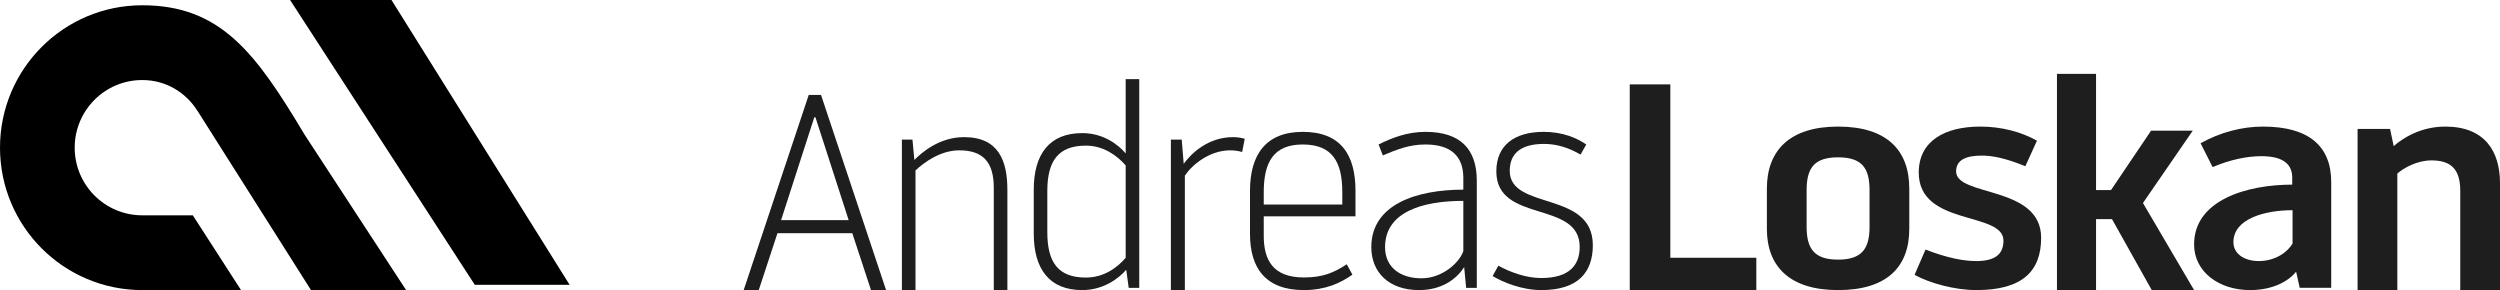 <?xml version="1.0" encoding="UTF-8"?>
<svg width="474px" height="55px" viewBox="0 0 474 55" version="1.1" xmlns="http://www.w3.org/2000/svg" xmlns:xlink="http://www.w3.org/1999/xlink">
    <title>Group 3</title>
    <g id="Page-1" stroke="none" stroke-width="1" fill="none" fill-rule="evenodd">
        <g id="Group-3" fill="#000000">
            <g id="Loskan" transform="translate(309, 14)" fill-opacity="0.88" fill-rule="nonzero">
                <polygon id="Path" points="0 41 24 41 24 34.871 7.695 34.871 7.695 2 0 2"></polygon>
                <path d="M39.5,15.83 C43.958,15.83 45.465,17.791 45.465,22.04 L45.465,29.014 C45.465,33.209 43.958,35.225 39.5,35.225 C35.042,35.225 33.535,33.209 33.535,29.014 L33.535,22.04 C33.535,17.791 35.042,15.83 39.5,15.83 Z M39.5,41 C48.73,41 53,36.641 53,29.395 L53,21.768 C53,14.467 48.73,10 39.5,10 C30.333,10 26,14.522 26,21.768 L26,29.395 C26,36.533 30.333,41 39.5,41 Z" id="Shape"></path>
                <path d="M65.725,41 C74.336,41 78,37.513 78,31.084 C78,21.114 61.878,23.348 61.878,18.499 C61.878,16.265 63.832,15.503 66.763,15.503 C68.779,15.503 71.282,15.993 75.008,17.518 L77.206,12.67 C74.275,11.035 70.55,10 66.458,10 C59.74,10 54.794,12.724 54.794,18.717 C54.794,28.96 70.855,26.018 70.855,31.629 C70.855,34.19 69.267,35.497 65.725,35.497 C63.221,35.497 60.168,34.898 56.076,33.318 L54,38.112 C56.87,39.692 61.634,41 65.725,41 Z" id="Path"></path>
                <path d="M81,41 L88.411,41 L88.411,27.552 L91.437,27.552 C96.563,36.736 98.971,41 98.971,41 L107,41 L97.304,24.491 L106.753,10.769 L98.848,10.769 L91.252,22.031 L88.411,22.031 L88.411,0 L81,0 L81,41 Z" id="Path"></path>
                <path d="M133,20.515 C133,13.814 128.872,10 120.062,10 C116.057,10 111.929,11.09 108.232,13.16 L110.512,17.682 C113.716,16.32 116.919,15.612 119.754,15.612 C124.251,15.612 125.607,17.409 125.607,19.698 L125.607,21.005 C116.981,21.005 107,23.947 107,32.337 C107,37.513 111.682,41 117.597,41 C122.156,41 125.052,39.148 126.346,37.513 L127.024,40.564 L133,40.564 L133,20.515 Z M119.261,35.497 C116.611,35.497 114.455,34.19 114.455,31.902 C114.455,27.489 120.37,25.854 125.668,25.854 L125.668,32.174 C124.682,33.863 122.341,35.497 119.261,35.497 Z" id="Shape"></path>
                <path d="M144.844,13.702 L144.153,10.442 L138,10.442 L138,41 L145.535,41 L145.535,18.897 C146.728,17.847 149.302,16.41 152.002,16.41 C155.519,16.41 157.465,17.902 157.465,22.157 L157.465,41 L165,41 L165,20.72 C165,14.697 162.112,10 154.64,10 C150.056,10 146.665,12.1 144.844,13.702 Z" id="Path"></path>
            </g>
            <g id="Andreas" transform="translate(141, 15)" fill-opacity="0.88" fill-rule="nonzero">
                <path d="M20.594,29.217 L24.141,40 L27,40 L14.665,3 L12.335,3 L0,40 L2.859,40 L6.406,29.217 L20.594,29.217 Z M19.906,26.733 L7.094,26.733 L13.394,7.229 L13.606,7.229 L19.906,26.733 Z" id="Shape"></path>
                <path d="M50,40 L50,21.014 C50,15.59 48.421,11 41.789,11 C37.105,11 33.737,13.921 32.368,15.329 L32,11.469 L30,11.469 L30,40 L32.579,40 L32.579,17.311 C34.263,15.746 37.316,13.504 40.895,13.504 C45.474,13.504 47.421,15.851 47.421,20.597 L47.421,40 L50,40 Z" id="Path"></path>
                <path d="M73.005,39.578 L75,39.578 L75,0 L72.428,0 L72.428,14.09 C71.01,12.401 68.176,10.237 64.186,10.237 C57.992,10.237 55,14.195 55,20.95 L55,29.288 C55,36.042 57.992,40 64.186,40 C68.228,40 71.115,37.784 72.533,36.148 L73.005,39.578 Z M64.869,12.612 C68.228,12.612 70.748,14.459 72.428,16.359 L72.428,33.879 C70.748,35.831 68.228,37.625 64.869,37.625 C59.567,37.625 57.572,34.67 57.572,29.024 L57.572,21.214 C57.572,15.62 59.567,12.612 64.869,12.612 Z" id="Shape"></path>
                <path d="M92.243,13.504 C93.108,13.504 93.757,13.608 94.514,13.817 L95,11.313 C94.297,11.104 93.541,11 92.784,11 C87.973,11 84.784,14.182 83.432,16.059 L83.054,11.469 L81,11.469 L81,40 L83.649,40 L83.649,18.302 C85,16.268 88.297,13.504 92.243,13.504 Z" id="Path"></path>
                <path d="M106.213,40 C110.255,40 113.181,38.67 115.415,37.074 L114.351,35.106 C111.957,36.649 109.936,37.606 106.213,37.606 C100.309,37.606 98.606,34.255 98.606,29.681 L98.606,26.011 L116,26.011 L116,21.17 C116,14.309 113.181,10 106,10 C98.979,10 96,14.362 96,21.17 L96,29.362 C96,35.798 98.926,40 106.213,40 Z M98.606,21.436 C98.606,15.745 100.468,12.394 106,12.394 C111.638,12.394 113.5,15.745 113.5,21.436 L113.5,23.777 L98.606,23.777 L98.606,21.436 Z" id="Shape"></path>
                <path d="M128.521,37.766 C124.372,37.766 121.606,35.585 121.606,31.862 C121.606,25.213 128.628,23.085 136.447,23.085 L136.447,32.606 C135.755,34.734 132.511,37.766 128.521,37.766 Z M136.979,39.574 L139,39.574 L139,19.255 C139,13.298 135.915,10 129.266,10 C125.755,10 122.83,11.17 120.383,12.394 L121.181,14.468 C123.84,13.351 126.181,12.394 129.266,12.394 C134.16,12.394 136.447,14.681 136.447,18.723 L136.447,20.957 C127.723,20.957 119,23.67 119,31.862 C119,36.596 122.298,40 128.043,40 C132.298,40 135.117,37.979 136.606,35.638 L136.979,39.574 Z" id="Shape"></path>
                <path d="M151.256,40 C158.239,40 161,36.596 161,31.489 C161,21.064 145.248,24.947 145.248,17.394 C145.248,14.362 147.034,12.287 151.744,12.287 C154.125,12.287 156.399,12.979 158.672,14.309 L159.755,12.394 C157.969,11.17 155.316,10 151.689,10 C146.114,10 142.704,12.553 142.704,17.5 C142.704,27.394 158.51,22.926 158.51,31.809 C158.51,35.213 156.615,37.713 151.202,37.713 C148.387,37.713 145.41,36.649 143.083,35.372 L142,37.34 C143.949,38.511 147.521,40 151.256,40 Z" id="Path"></path>
            </g>
            <g id="Group">
                <path d="M37.435,21.023 C35.241,17.515 31.44,15.175 26.972,15.175 C19.896,15.175 14.16,20.917 14.16,28 C14.16,35.083 19.896,40.825 26.972,40.825 C29.494,40.825 32.689,40.825 36.559,40.825 L45.7,55 C37.442,55 31.199,55 26.972,55 C12.076,55 0,42.912 0,28 C0,13.088 12.076,1 26.972,1 C41.868,1 48.524,10.086 57.744,25.523 C57.744,25.523 64.162,35.348 77,55 L58.966,55 L37.427,20.99 L37.435,21.023 Z" id="Combined-Shape" fill-rule="nonzero"></path>
                <polygon id="Rectangle" points="55 -1.54563862e-15 74.223 -2.24820162e-15 108 54 90.02 54"></polygon>
            </g>
        </g>
    </g>
</svg>